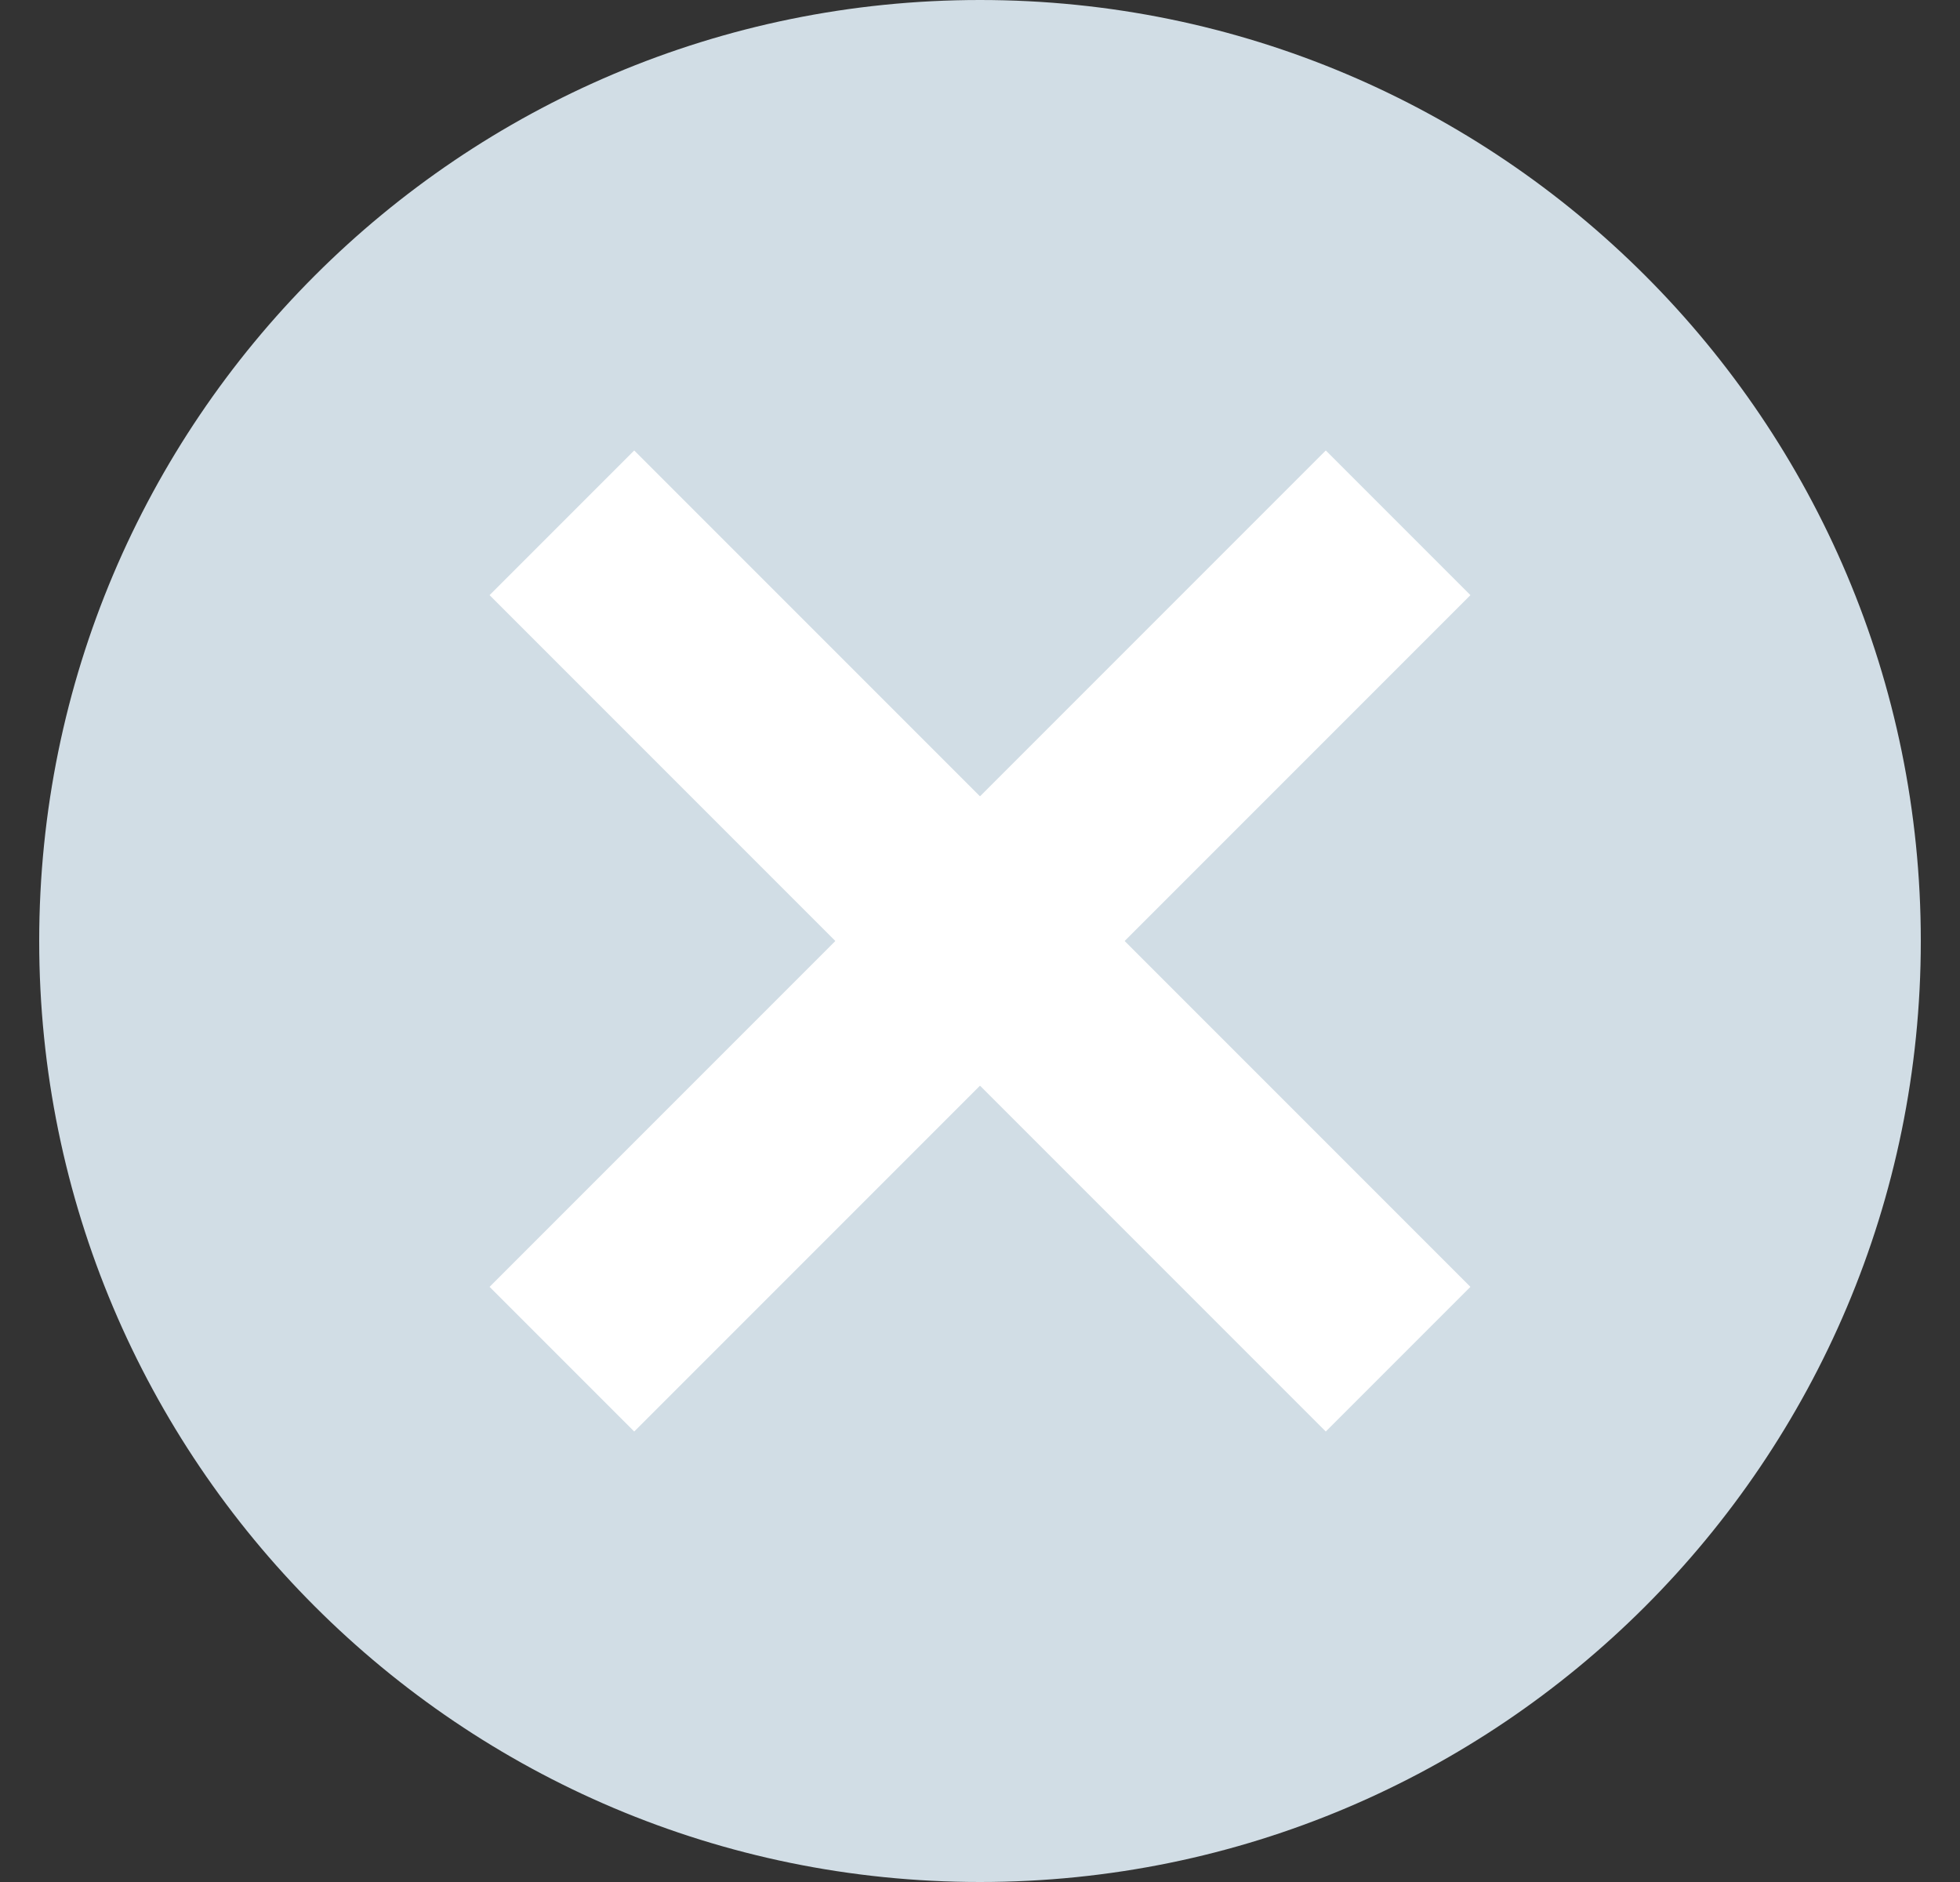 <?xml version="1.0" encoding="UTF-8"?> <svg xmlns="http://www.w3.org/2000/svg" width="25" height="24" viewBox="0 0 25 24" fill="none"><rect x="0" y="0" width="25" height="24" fill="#333333" stroke="none"/><path data-figma-bg-blur-radius="10.4348" d="M0.5 12C0.5 18.627 5.873 24 12.5 24C19.127 24 24.5 18.627 24.5 12C24.5 5.373 19.127 0 12.5 0C5.873 0 0.5 5.373 0.5 12Z" fill="#D1DDE5"></path><path d="M7.167 17.333L17.833 6.667" stroke="white" stroke-width="2.609"></path><path d="M17.833 17.333L7.167 6.667" stroke="white" stroke-width="2.609"></path><defs><clipPath id="bgblur_0_108_886_clip_path" transform="translate(9.935 10.435)"><path d="M0.5 12C0.5 18.627 5.873 24 12.5 24C19.127 24 24.5 18.627 24.5 12C24.5 5.373 19.127 0 12.5 0C5.873 0 0.5 5.373 0.5 12Z"></path></clipPath></defs></svg> 